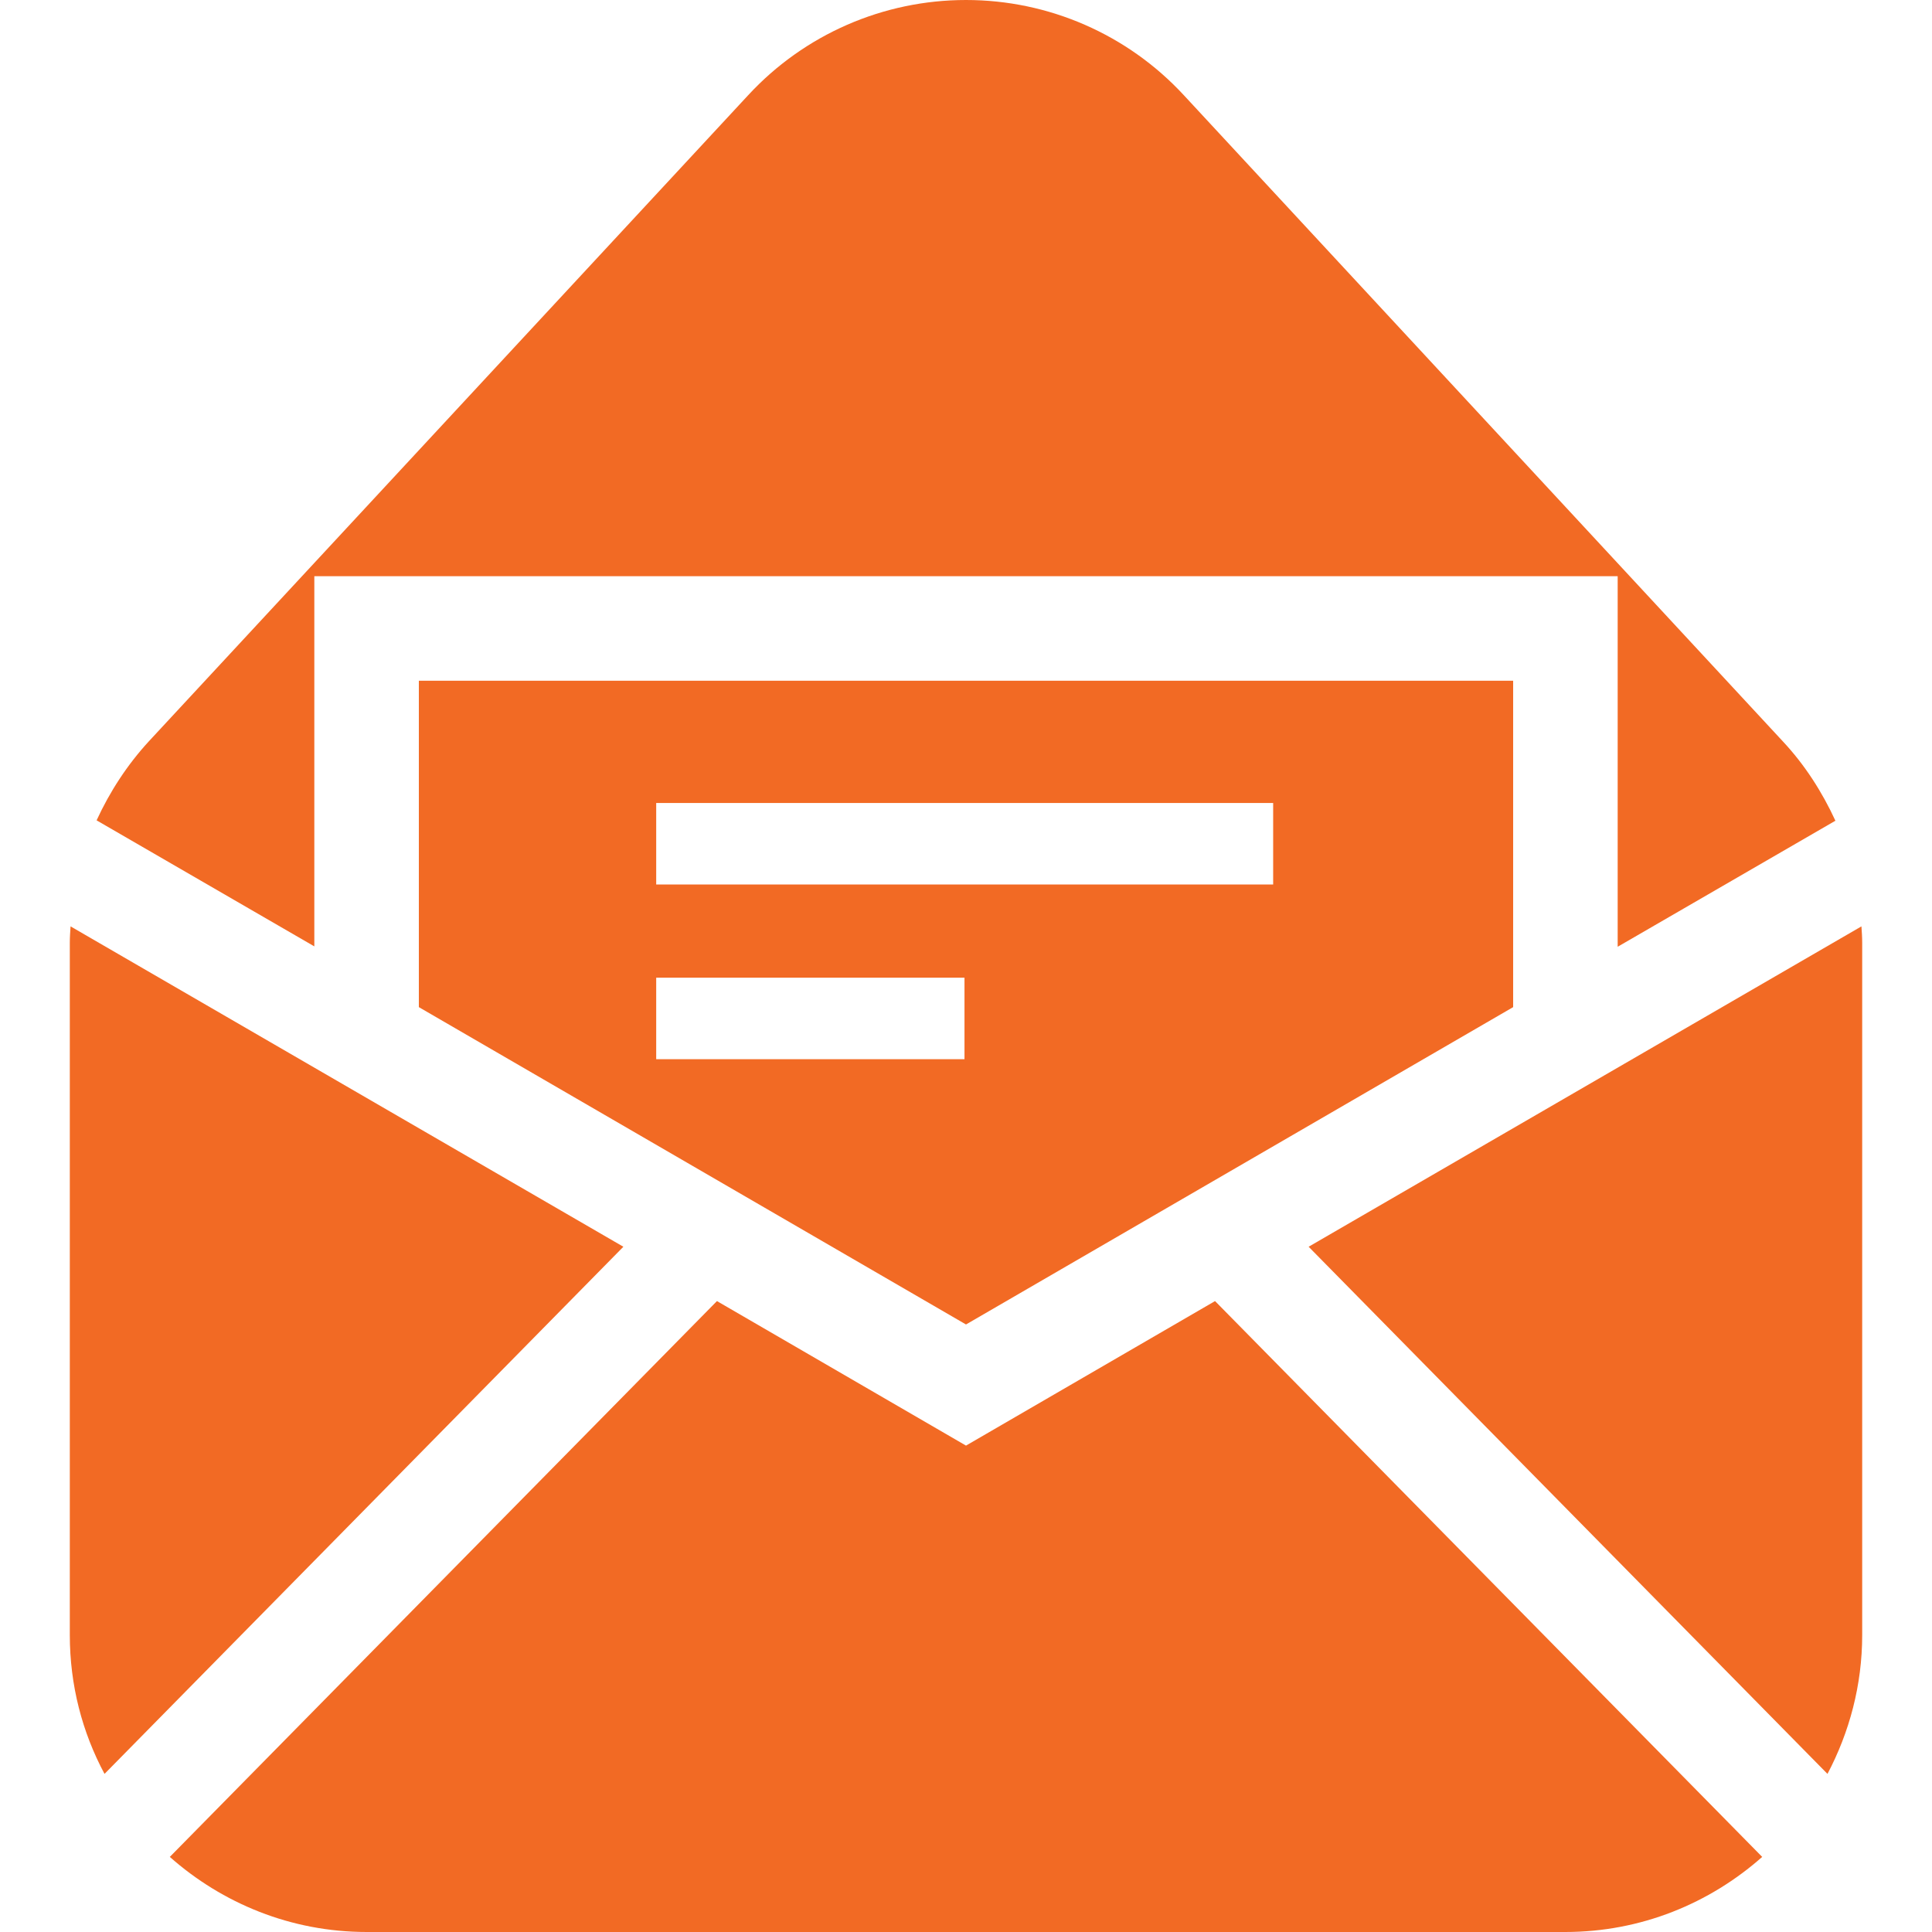 <?xml version="1.0" encoding="utf-8"?>
<!-- Generator: Adobe Illustrator 27.0.1, SVG Export Plug-In . SVG Version: 6.00 Build 0)  -->
<svg version="1.1" id="_x32_" xmlns="http://www.w3.org/2000/svg" xmlns:xlink="http://www.w3.org/1999/xlink" x="0px" y="0px"
	 viewBox="0 0 512 512" style="enable-background:new 0 0 512 512;" xml:space="preserve">
<style type="text/css">
	.st0{fill:#F26A24;}
</style>
<g>
	<path class="st0" d="M18.7,245.5c-0.1,1.5-0.2,2.9-0.2,4.4v183.4c0,13.3,3.3,25.8,9.2,36.8l137.5-139.7L18.7,245.5z"/>
	<path class="st0" d="M493.3,245.5l-146.5,84.9l137.5,139.7c5.8-11,9.2-23.5,9.2-36.8V249.9C493.5,248.4,493.4,246.9,493.3,245.5z"
		/>
	<path class="st0" d="M256,383.1l-66-38.3L45,492.1C58.9,504.4,77.1,512,97.2,512h317.6c20.1,0,38.3-7.6,52.2-19.9L322,344.8
		L256,383.1z"/>
	<path class="st0" d="M256,351l145-84.1v-86.5H111v86.5L256,351z M173.9,212.8h163.5v21.6H173.9V212.8z M173.9,259.1h81.7v21.6
		h-81.7V259.1z"/>
	<path class="st0" d="M83.3,152.7h345.4v98.2l57.7-33.4c-3.5-7.6-8.1-14.8-13.9-21L313.7,25.2C298.8,9.1,277.9,0,256,0
		c-21.9,0-42.8,9.1-57.7,25.2L39.5,196.4c-5.8,6.3-10.4,13.4-13.9,21l57.7,33.4V152.7z"/>
</g>
</svg>

